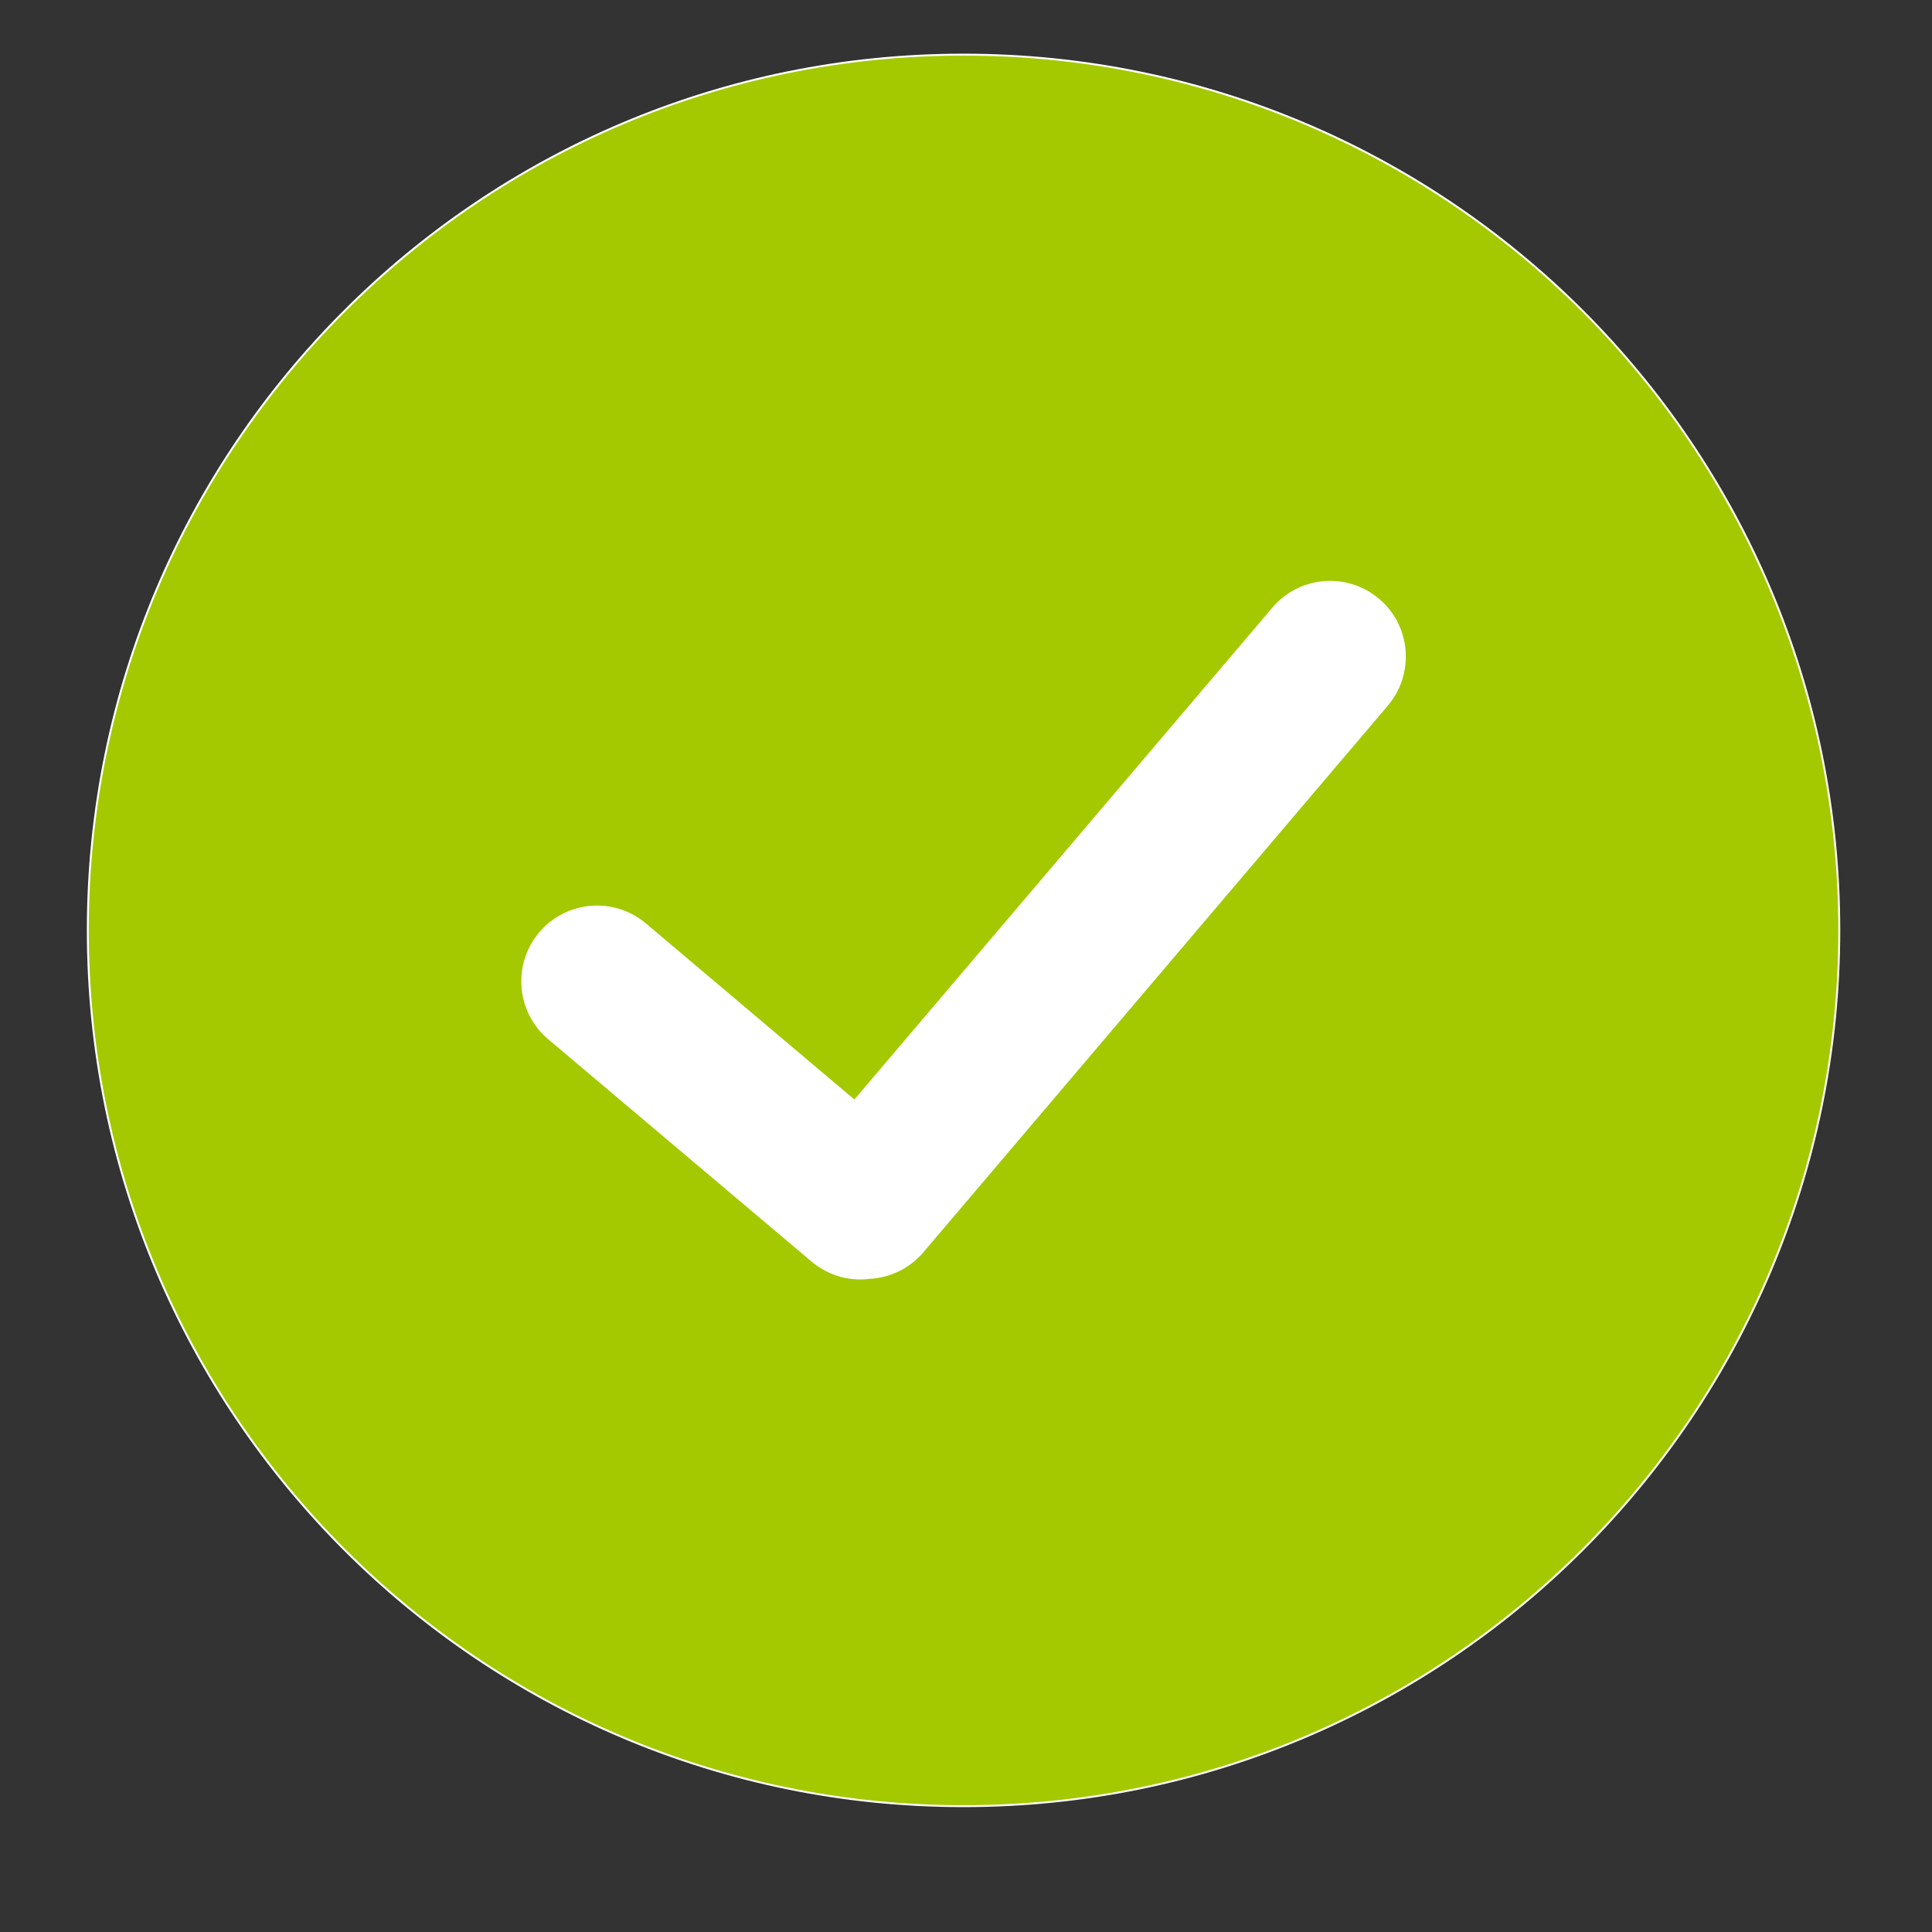 <?xml version="1.0" encoding="UTF-8"?>
<svg id="Ebene_1" data-name="Ebene 1" xmlns="http://www.w3.org/2000/svg" xmlns:xlink="http://www.w3.org/1999/xlink" viewBox="0 0 1000 1000">
  <rect x="0" y="0" width="1000" height="1000" fill="#333333" stroke="none"/>
  <defs>
    <style>
      .cls-1 {
        clip-path: url(#clippath);
      }

      .cls-2, .cls-3 {
        fill: none;
      }

      .cls-2, .cls-4, .cls-5 {
        stroke-width: 0px;
      }

      .cls-3 {
        stroke: #fff;
      }

      .cls-4 {
        fill: #a4c900;
      }

      .cls-5 {
        fill: #fff;
      }
    </style>
    <clipPath id="clippath">
      <rect class="cls-2" x="27.19" y="9.9" width="943.1" height="943.1"/>
    </clipPath>
  </defs>
  <g class="cls-1">
    <path class="cls-4" d="m498.73,934.87c250.36,0,453.28-203,453.28-453.35S749.09,28.28,498.73,28.28,45.45,231.27,45.45,481.52s202.92,453.35,453.28,453.35"/>
    <path class="cls-3" d="m498.73,934.87c250.36,0,453.28-203,453.28-453.35S749.09,28.28,498.73,28.28,45.45,231.27,45.45,481.52s202.92,453.35,453.28,453.35Z"/>
    <path class="cls-5" d="m713.85,309.99c-16.48-14-41.22-12.02-55.25,4.49l-216.37,254.63-107.91-91.14c-16.55-13.96-41.29-11.88-55.22,4.64-14,16.55-11.91,41.26,4.6,55.25l136.34,115.11c7.38,6.21,16.33,9.28,25.25,9.28,1.64,0,3.29-.15,4.9-.33,10.34-.58,20.43-5.19,27.7-13.7l240.42-282.95c14.03-16.55,12.02-41.29-4.46-55.29"/>
  </g>
</svg>
